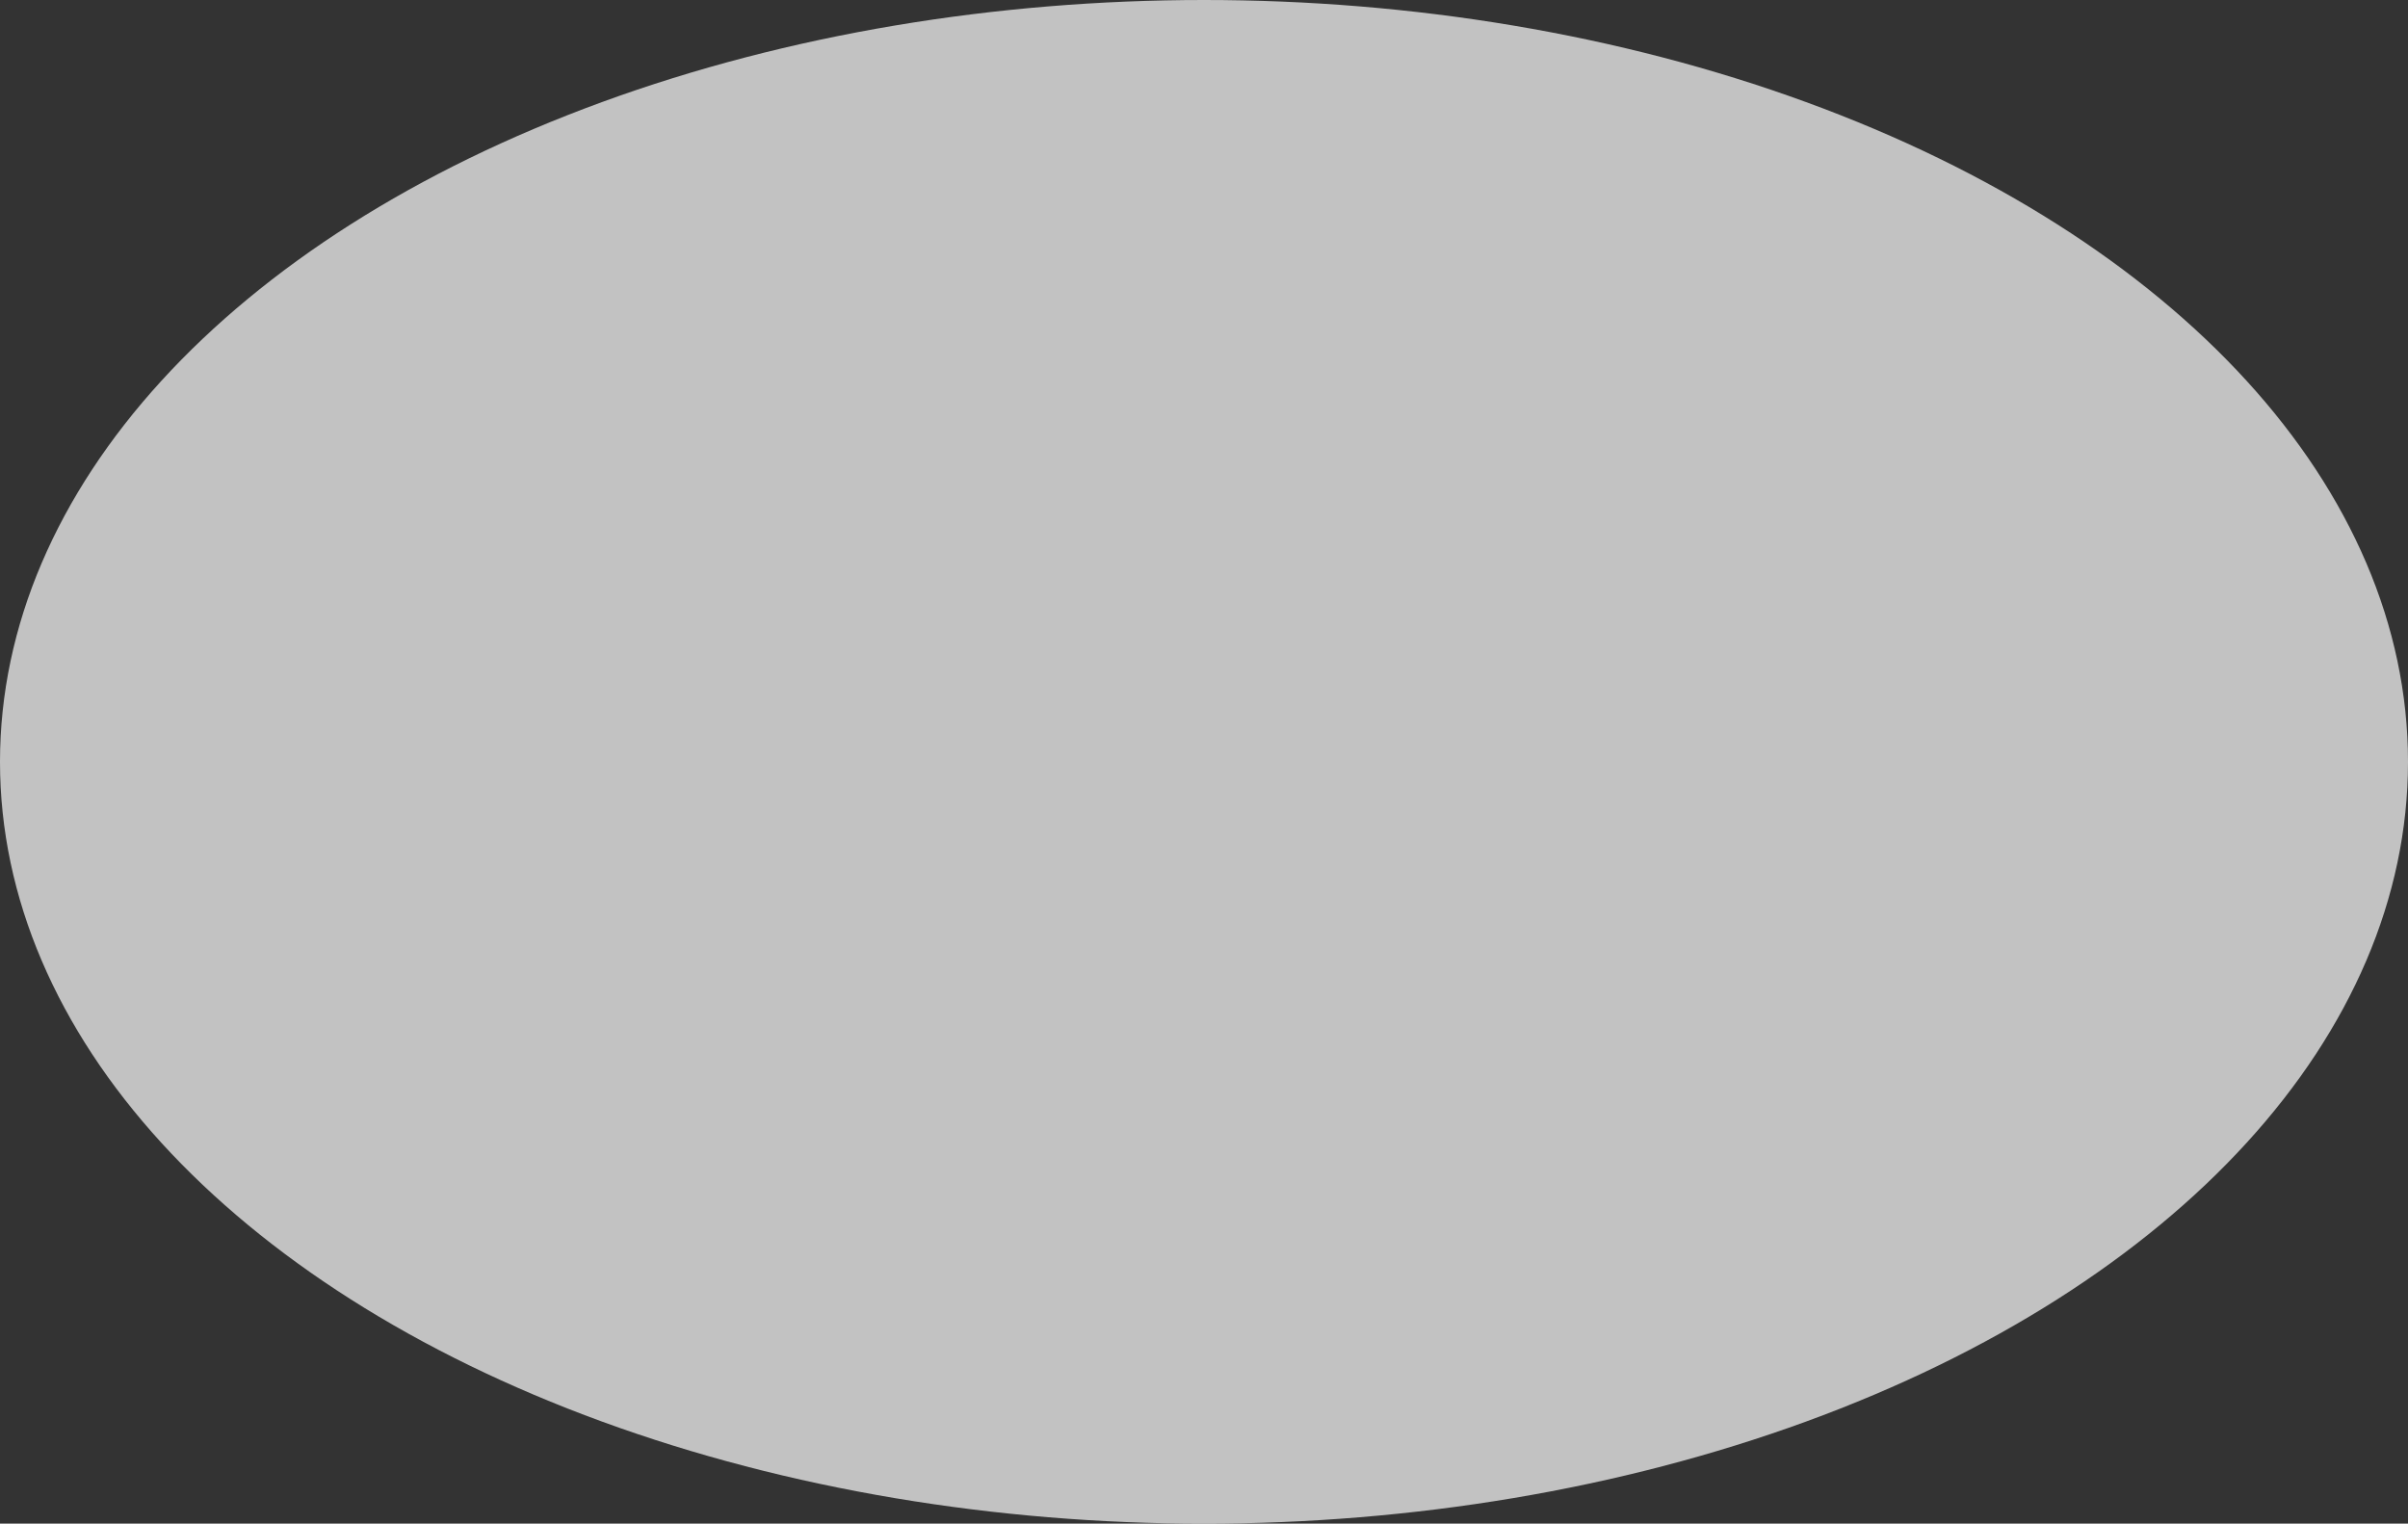 <?xml version="1.0" encoding="UTF-8"?> <svg xmlns="http://www.w3.org/2000/svg" width="49" height="31" viewBox="0 0 49 31" fill="none"><rect x="0" y="0" width="49" height="31" fill="#333333" stroke="none"/><ellipse opacity="0.7" cx="24.5" cy="15.5" rx="24.5" ry="15.5" fill="white"></ellipse></svg> 